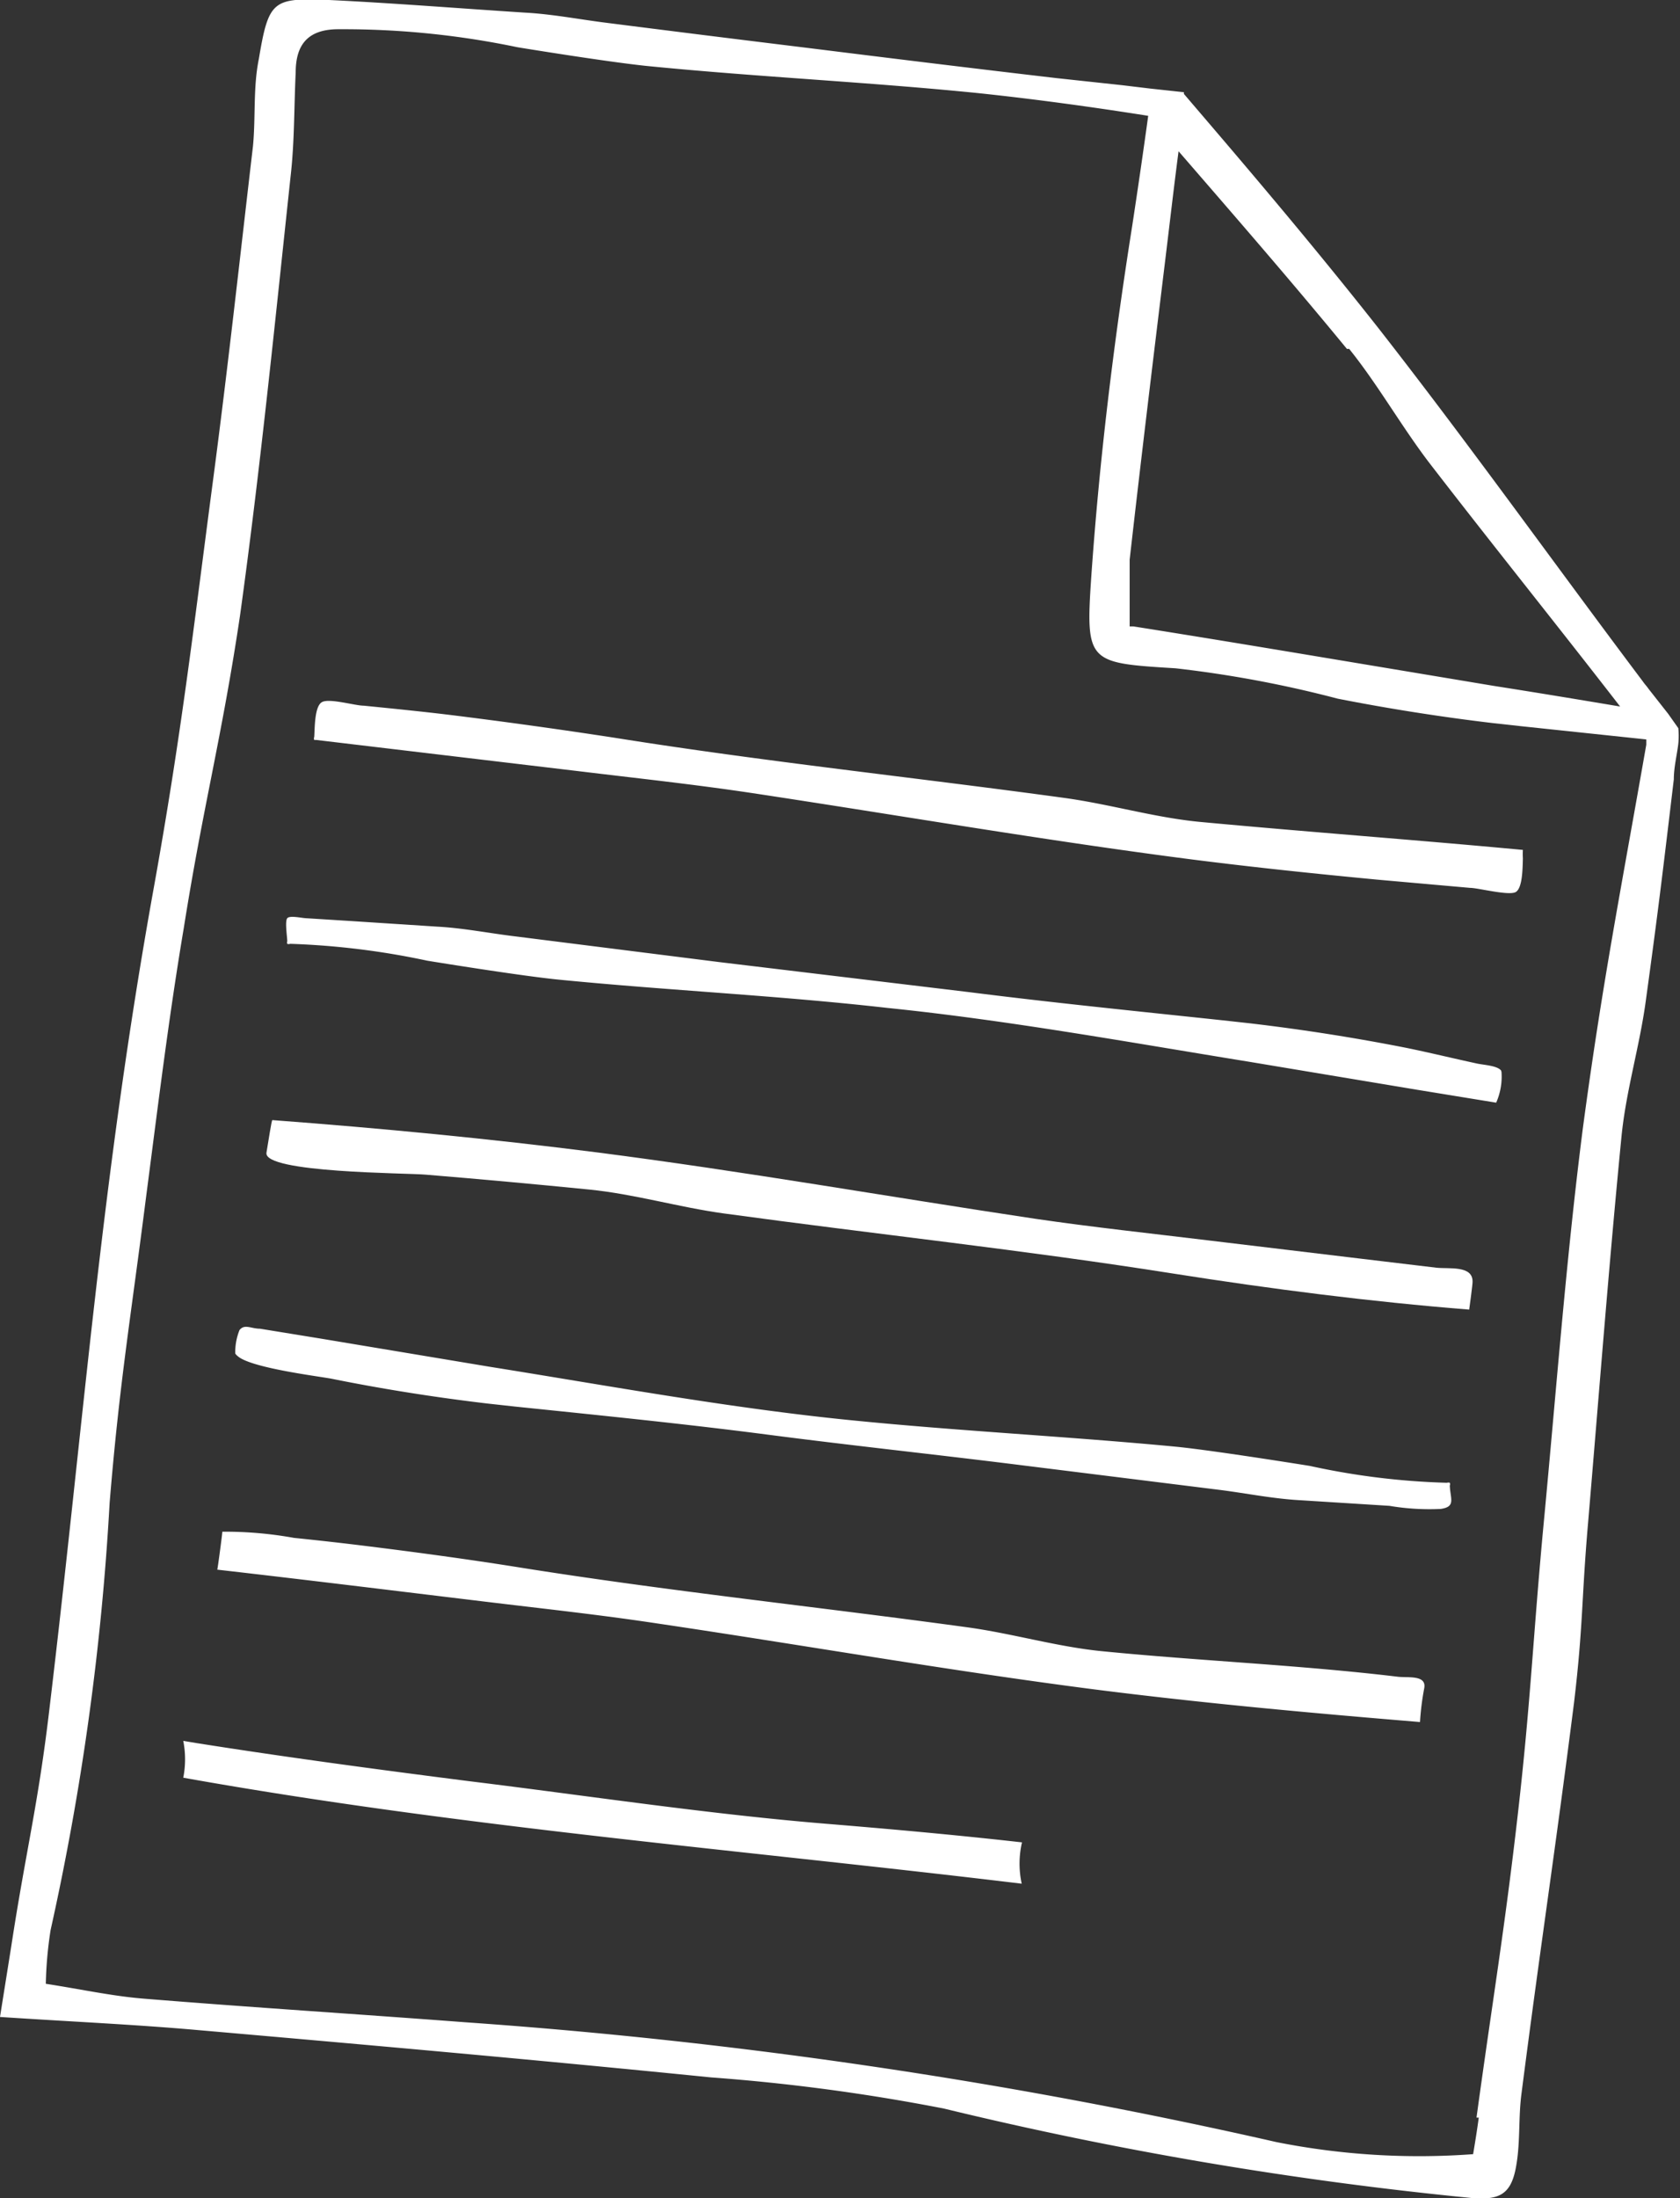 <svg xmlns="http://www.w3.org/2000/svg" viewBox="0 0 59.77 78.18"><rect x="0" y="0" width="59.77" height="78.18" fill="#333333" stroke="none"/><defs><style>.cls-1{fill:#fff;}</style></defs><g id="Layer_2" data-name="Layer 2"><g id="Layer_1-2" data-name="Layer 1"><path class="cls-1" d="M53.4,38.07c-.16-.18-.65-.19-.89-.25-.83-.18-1.65-.38-2.48-.55q-2.74-.54-5.54-.87l-1-.11c-3-.32-6-.62-9-1l-8.9-1.07-7.22-.91c-.93-.11-1.87-.3-2.8-.35l-3.08-.2-1.59-.1c-.14,0-.59-.11-.68,0s0,.67,0,.82a.13.13,0,0,0,0,.09.13.13,0,0,0,.1,0,27.58,27.58,0,0,1,4.88.6s3.36.55,4.74.68c3.87.38,7.76.56,11.63,1,4.3.44,8.58,1.22,12.84,1.91l6,1,2.82.46a2.29,2.29,0,0,0,.19-1.08A.21.21,0,0,0,53.4,38.07Z"/><path class="cls-1" d="M8.44,48.22c.43.43,2.89.73,3.36.82,1.83.37,3.68.66,5.53.88l1,.11c3,.31,6,.61,9,1s5.93.7,8.89,1.07l7.23.9c.92.12,1.87.31,2.8.36l3.18.2a8.54,8.54,0,0,0,1.83.11c.54-.08.34-.35.32-.83a.13.13,0,0,0,0-.1.15.15,0,0,0-.1,0,26,26,0,0,1-4.88-.6s-3.35-.54-4.73-.68c-3.87-.37-7.77-.56-11.64-.95-4.29-.43-8.57-1.22-12.83-1.9l-6-1-2.15-.35c-.32,0-.55-.18-.73.05a2.11,2.11,0,0,0-.15.83A.25.25,0,0,0,8.44,48.22Z"/><path class="cls-1" d="M54.18,30.53a2.54,2.54,0,0,1,0-.3c-3.84-.36-7.69-.64-11.53-1-1.61-.16-3.18-.63-4.79-.85-5.33-.73-10.68-1.29-16-2.14q-3-.46-5.92-.82c-1-.12-2-.22-3-.32-.31,0-1.21-.27-1.48-.13s-.26.91-.28,1.24a.14.14,0,0,0,0,.11s0,0,.08,0l9.33,1.11c2.06.25,4.12.47,6.18.78C32,29,37.2,29.9,42.41,30.57c2.2.28,4.41.51,6.62.72l3.27.29c.29,0,1.42.3,1.64.14S54.17,30.94,54.18,30.53Z"/><path class="cls-1" d="M50.67,60.05c.09-.48-.56-.37-.93-.41-3.5-.42-7-.56-10.54-.91-1.61-.16-3.18-.63-4.79-.85-5.33-.73-10.69-1.29-16-2.14-1.76-.28-3.53-.52-5.3-.74-.88-.11-1.77-.21-2.65-.3a13.8,13.8,0,0,0-2.55-.22c0,.08-.17,1.35-.18,1.35,3.15.36,6.31.75,9.46,1.13,2.06.25,4.12.47,6.17.78,5.2.77,10.38,1.68,15.58,2.35,3.85.49,7.71.84,11.58,1.16A9.37,9.37,0,0,1,50.67,60.05Z"/><path class="cls-1" d="M9.48,41c-.11.72,5,.72,5.66.78q2.91.24,5.82.53c1.61.16,3.19.63,4.79.85,5.33.73,10.69,1.3,16,2.14,3.49.55,7,1,10.52,1.28,0,0,.13-.94.12-1,0-.58-.84-.44-1.29-.49l-2.68-.32L43,44.12c-2.06-.25-4.12-.47-6.17-.77-5.2-.78-10.37-1.69-15.58-2.36-3.84-.49-7.7-.86-11.56-1.15C9.66,39.84,9.55,40.6,9.48,41Z"/><path class="cls-1" d="M36.36,65.53c-2.31-.26-4.63-.47-6.95-.66-4.26-.35-8.5-1-12.75-1.52C13.45,62.94,10.23,62.51,7,62l-.48-.08a3.39,3.39,0,0,1,0,1.31C16.42,65,26.41,65.8,36.35,67A3.33,3.33,0,0,1,36.36,65.53Z"/><path class="cls-1" d="M56,60.56c.33-2.77.26-3.63.5-6.4.39-4.59.74-9.17,1.19-13.75.16-1.61.64-3.18.86-4.79.45-3.27.61-4.63,1-7.9,0-.43.11-.85.16-1.27a2.79,2.79,0,0,0,0-.55l-.36-.51-.7-.89c-.06-.09-.14-.17-.2-.26-3.16-4.2-6.21-8.48-9.45-12.62-1.9-2.41-3.88-4.77-5.88-7.11l-1-1.17,0-.06-1.2-.13-1-.12-2.32-.25c-3-.35-5.93-.71-8.9-1.08Q25.1,1.26,21.49.8c-.93-.12-1.87-.3-2.8-.35C16.36.3,14,.11,11.71,0c-2-.08-2.15,0-2.5,2.09C9,3.12,9.1,4.17,9,5.2,8.54,9.13,8.11,13.06,7.59,17c-.73,5.53-1.14,9.15-2.13,14.64C3.61,41.91,3,50.4,1.76,60.77c-.41,3.48-.83,5-1.36,8.46L0,71.74c2.58.17,4.84.27,7.08.47,6.08.53,12.15,1.07,18.22,1.68A69.92,69.92,0,0,1,33.59,75a135.5,135.5,0,0,0,18.77,3.18c1,.08,1.42-.13,1.59-1.19.14-.83.07-1.69.18-2.52C54.81,69.18,55.33,65.84,56,60.56Zm-8-48.15c1,1.24,1.82,2.69,2.81,4,2.25,2.92,4.57,5.8,6.83,8.72-1.49-.25-3-.5-4.47-.73l-6-1c-2.28-.38-4.57-.76-6.85-1.12l-.13,0c0-.74,0-1.56,0-2.37.4-3.54.83-7.08,1.26-10.61.16-1.31.31-2.62.48-3.92C43.93,7.69,45.94,10,47.92,12.41Zm4.61,62.91c-.05.38-.11.76-.2,1.3a26,26,0,0,1-7-.43,189.8,189.8,0,0,0-28.84-4.26c-3.81-.29-7.63-.53-11.44-.84C4,71,2.92,70.76,1.63,70.56a14.13,14.13,0,0,1,.17-1.91A93.78,93.78,0,0,0,3.9,53.46c.35-4.27.75-6.58,1.29-10.83C5.61,39.42,6,36.2,6.54,33c.69-4.35,1.35-6.75,2-11.11.72-5.19,1.24-10.41,1.8-15.63.14-1.22.12-2.45.18-3.68,0-1,.44-1.55,1.55-1.54a30.25,30.25,0,0,1,6.34.64s3.35.55,4.74.68c3.87.38,7.76.56,11.63.95,2,.21,4.05.49,6.07.81-.18,1.31-.37,2.61-.57,3.92-.66,4.17-1.17,8.34-1.46,12.54-.2,3-.09,3,3,3.19a40.7,40.7,0,0,1,5.77,1.08c1.83.36,3.68.65,5.53.87l1,.11,4.45.47c0,.06,0,.12,0,.19C57.66,31.69,57,35,56.31,40.16c-.59,4.62-.94,9.28-1.38,13.92-.39,4.12-.46,6.34-.93,10.45S53.11,71.09,52.53,75.32Z"/></g></g></svg>